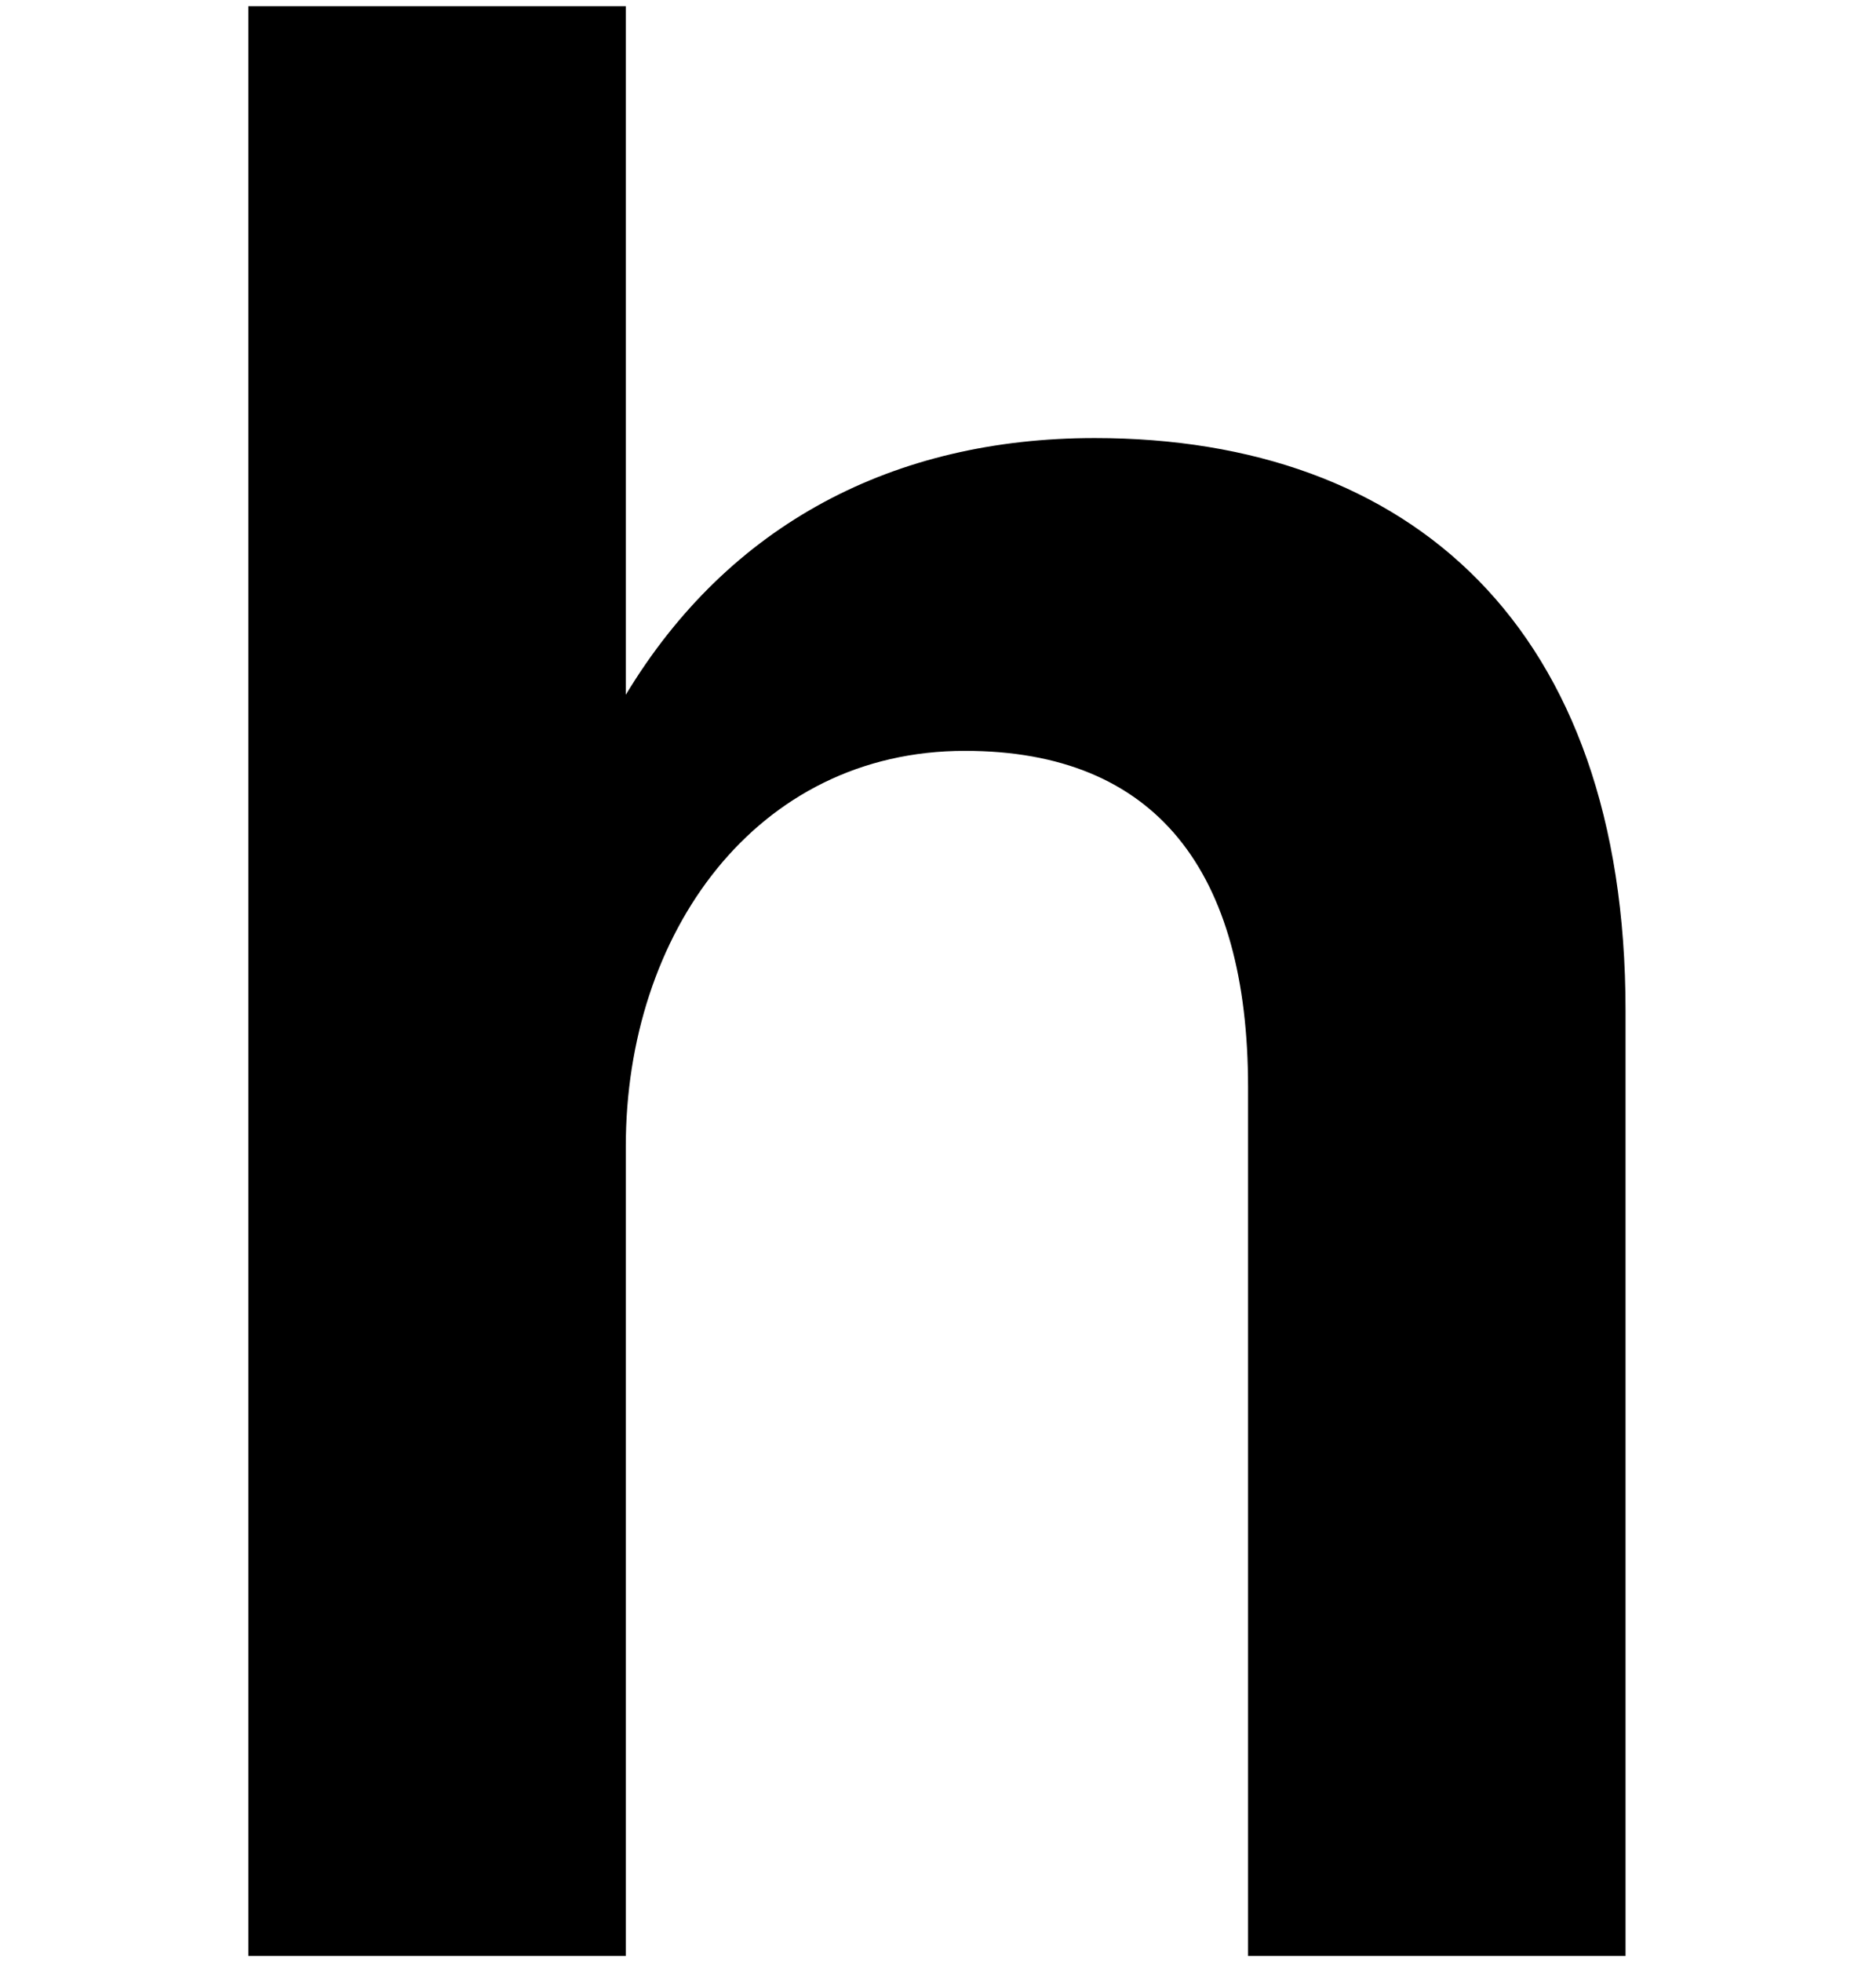 <svg width="265" height="277" viewBox="0 0 265 277" fill="none" xmlns="http://www.w3.org/2000/svg">
<g clip-path="url(#clip0_7855_4544)">
<path d="M35.078 291.375V-8.561H88.4V98.083C102.98 73.921 126.309 61.841 154.636 61.841C199.21 61.841 229.62 88.502 229.62 142.657V291.375H176.298V153.488C176.298 123.078 163.384 105.998 136.307 105.998C106.729 105.998 88.4 131.826 88.4 161.819V291.375H35.078Z" fill="black"/>
</g>
<defs>
<clipPath id="clip0_7855_4544">
<rect width="264.75" height="275.25" fill="white" transform="translate(0 0.875)"/>
</clipPath>
</defs>
</svg>
